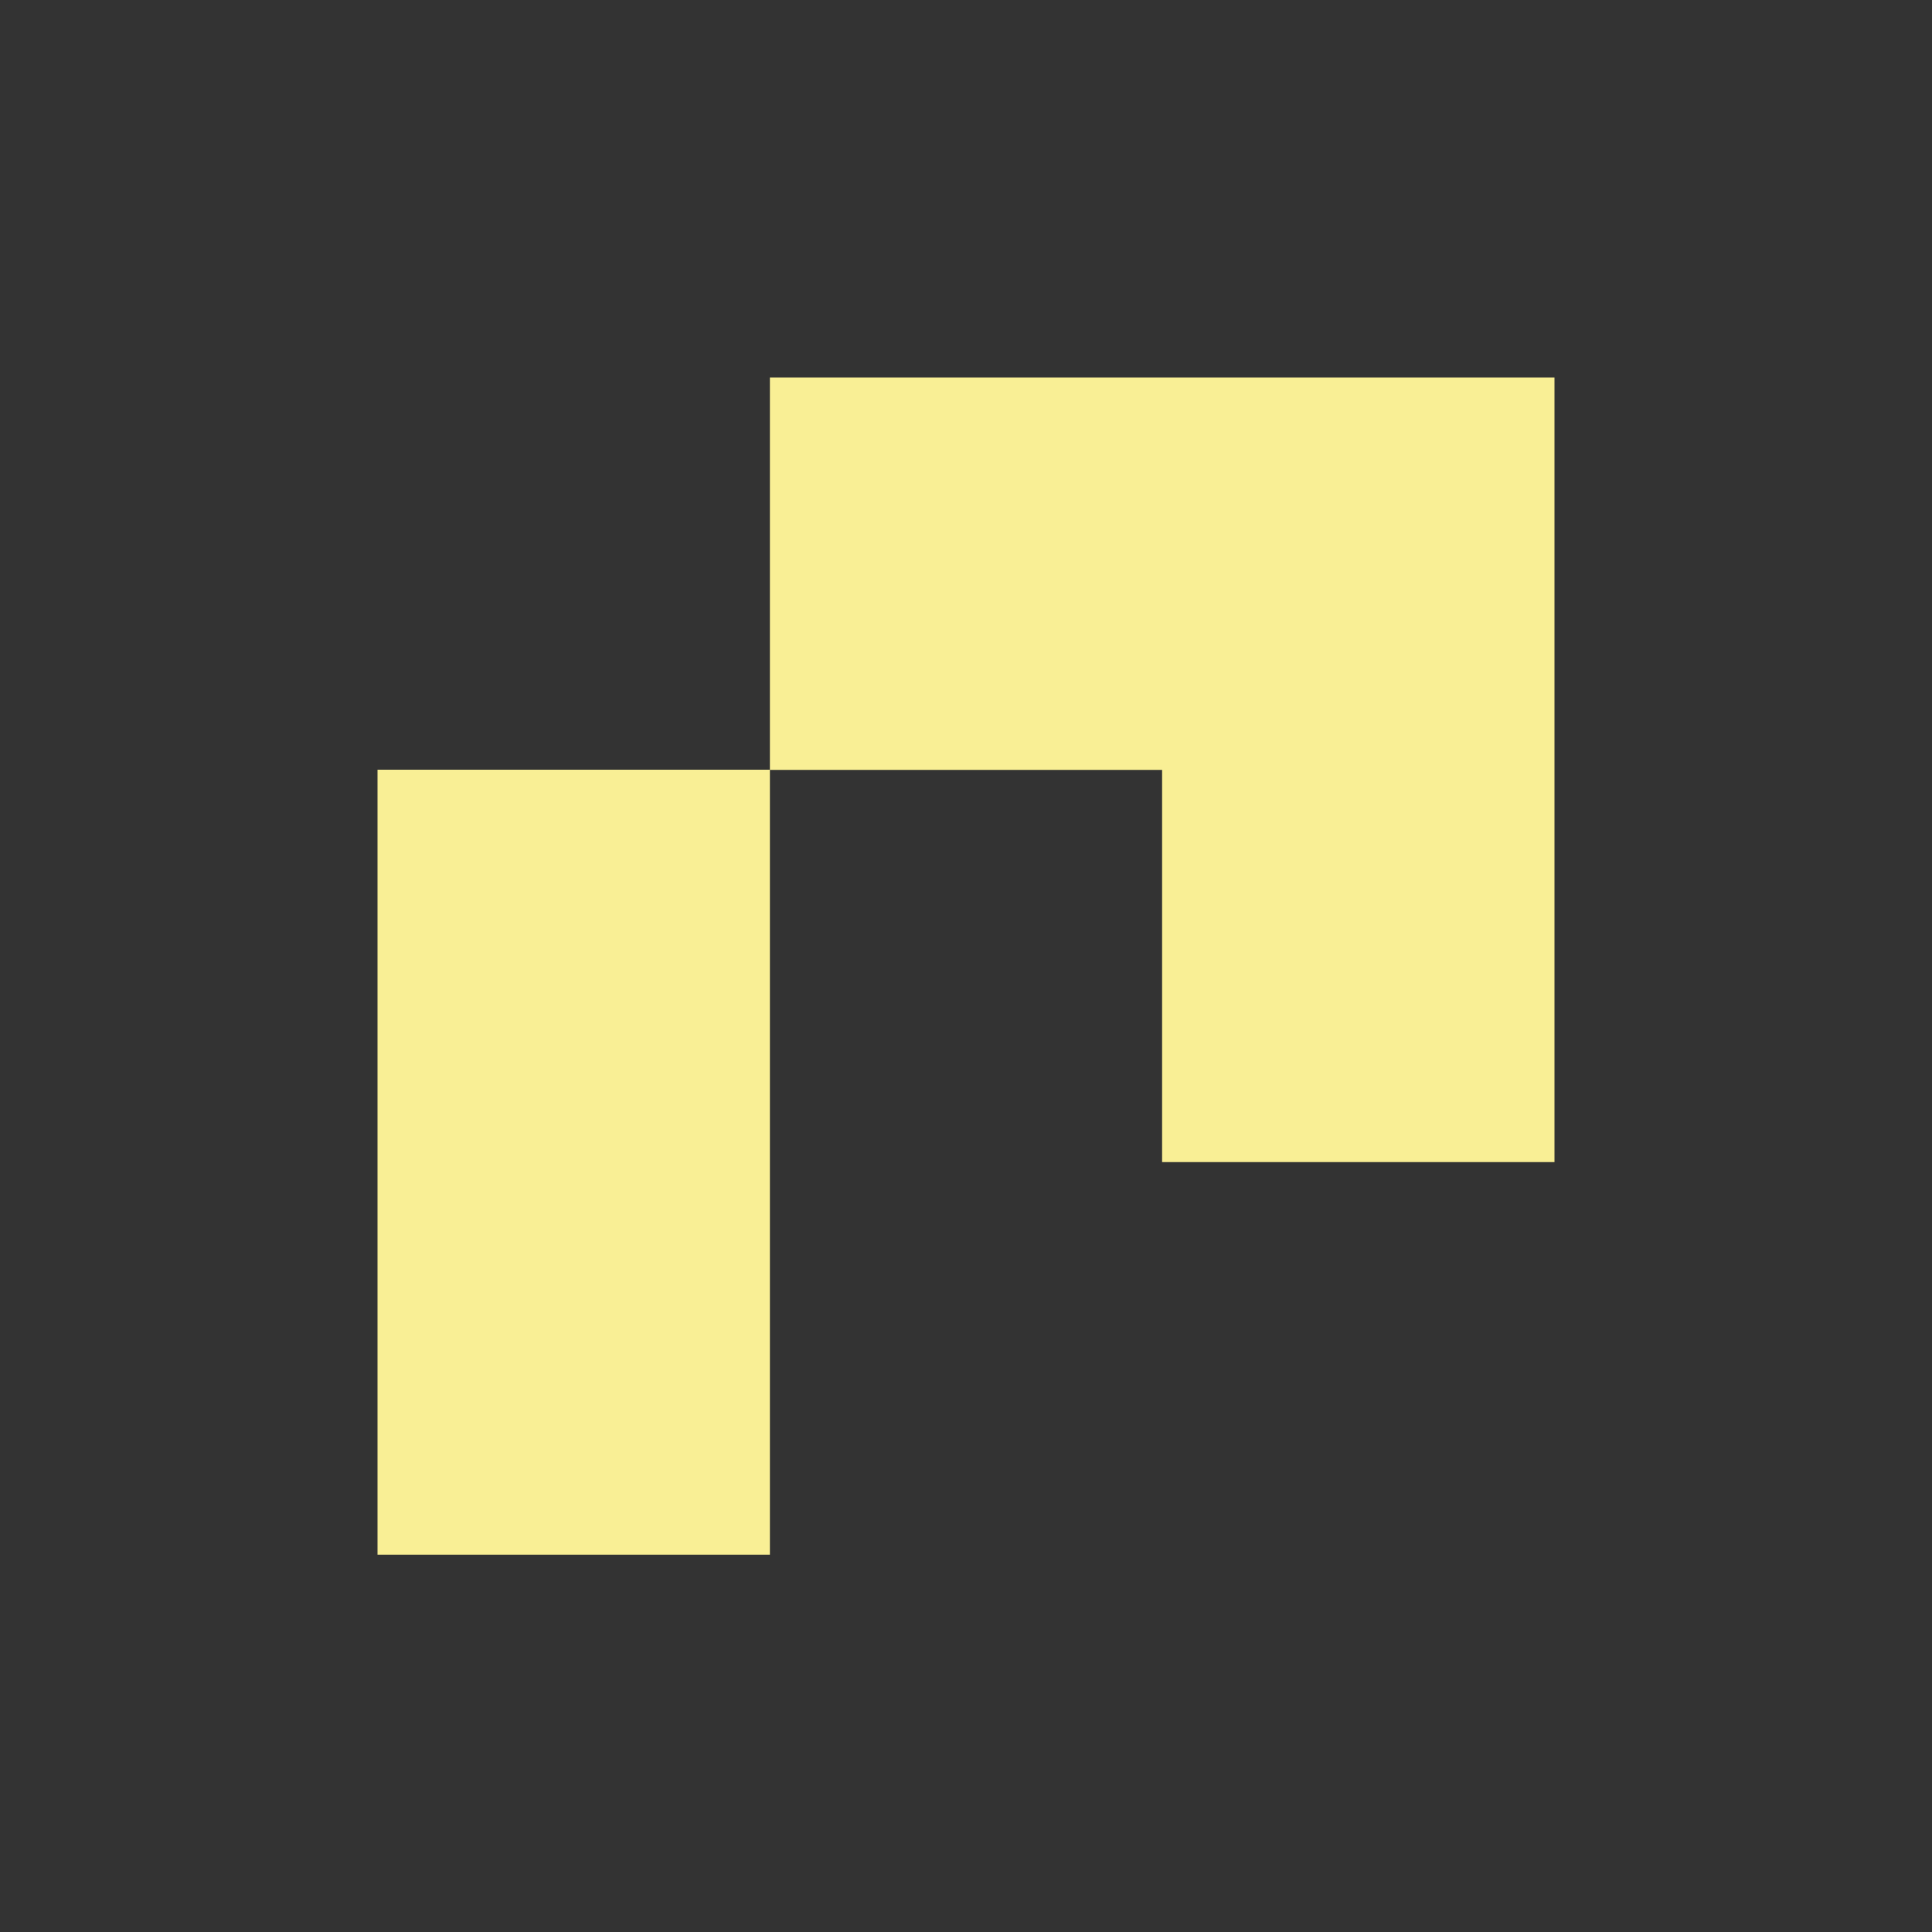 <svg xmlns="http://www.w3.org/2000/svg" xmlns:xlink="http://www.w3.org/1999/xlink" id="Livello_1" x="0px" y="0px" viewBox="0 0 1000 1000" style="enable-background:new 0 0 1000 1000;" xml:space="preserve"><rect x="0" y="0" width="1000" height="1000" fill="#333333" stroke="none"/><style type="text/css">	.st0{fill:#F9EF95;}</style><g>	<polygon class="st0" points="804.6,195.4 804.6,601.5 601.5,601.5 601.5,398.5 398.5,398.5 398.5,195.4  "></polygon>	<rect x="195.4" y="398.4" class="st0" width="203.1" height="406.3"></rect></g></svg>